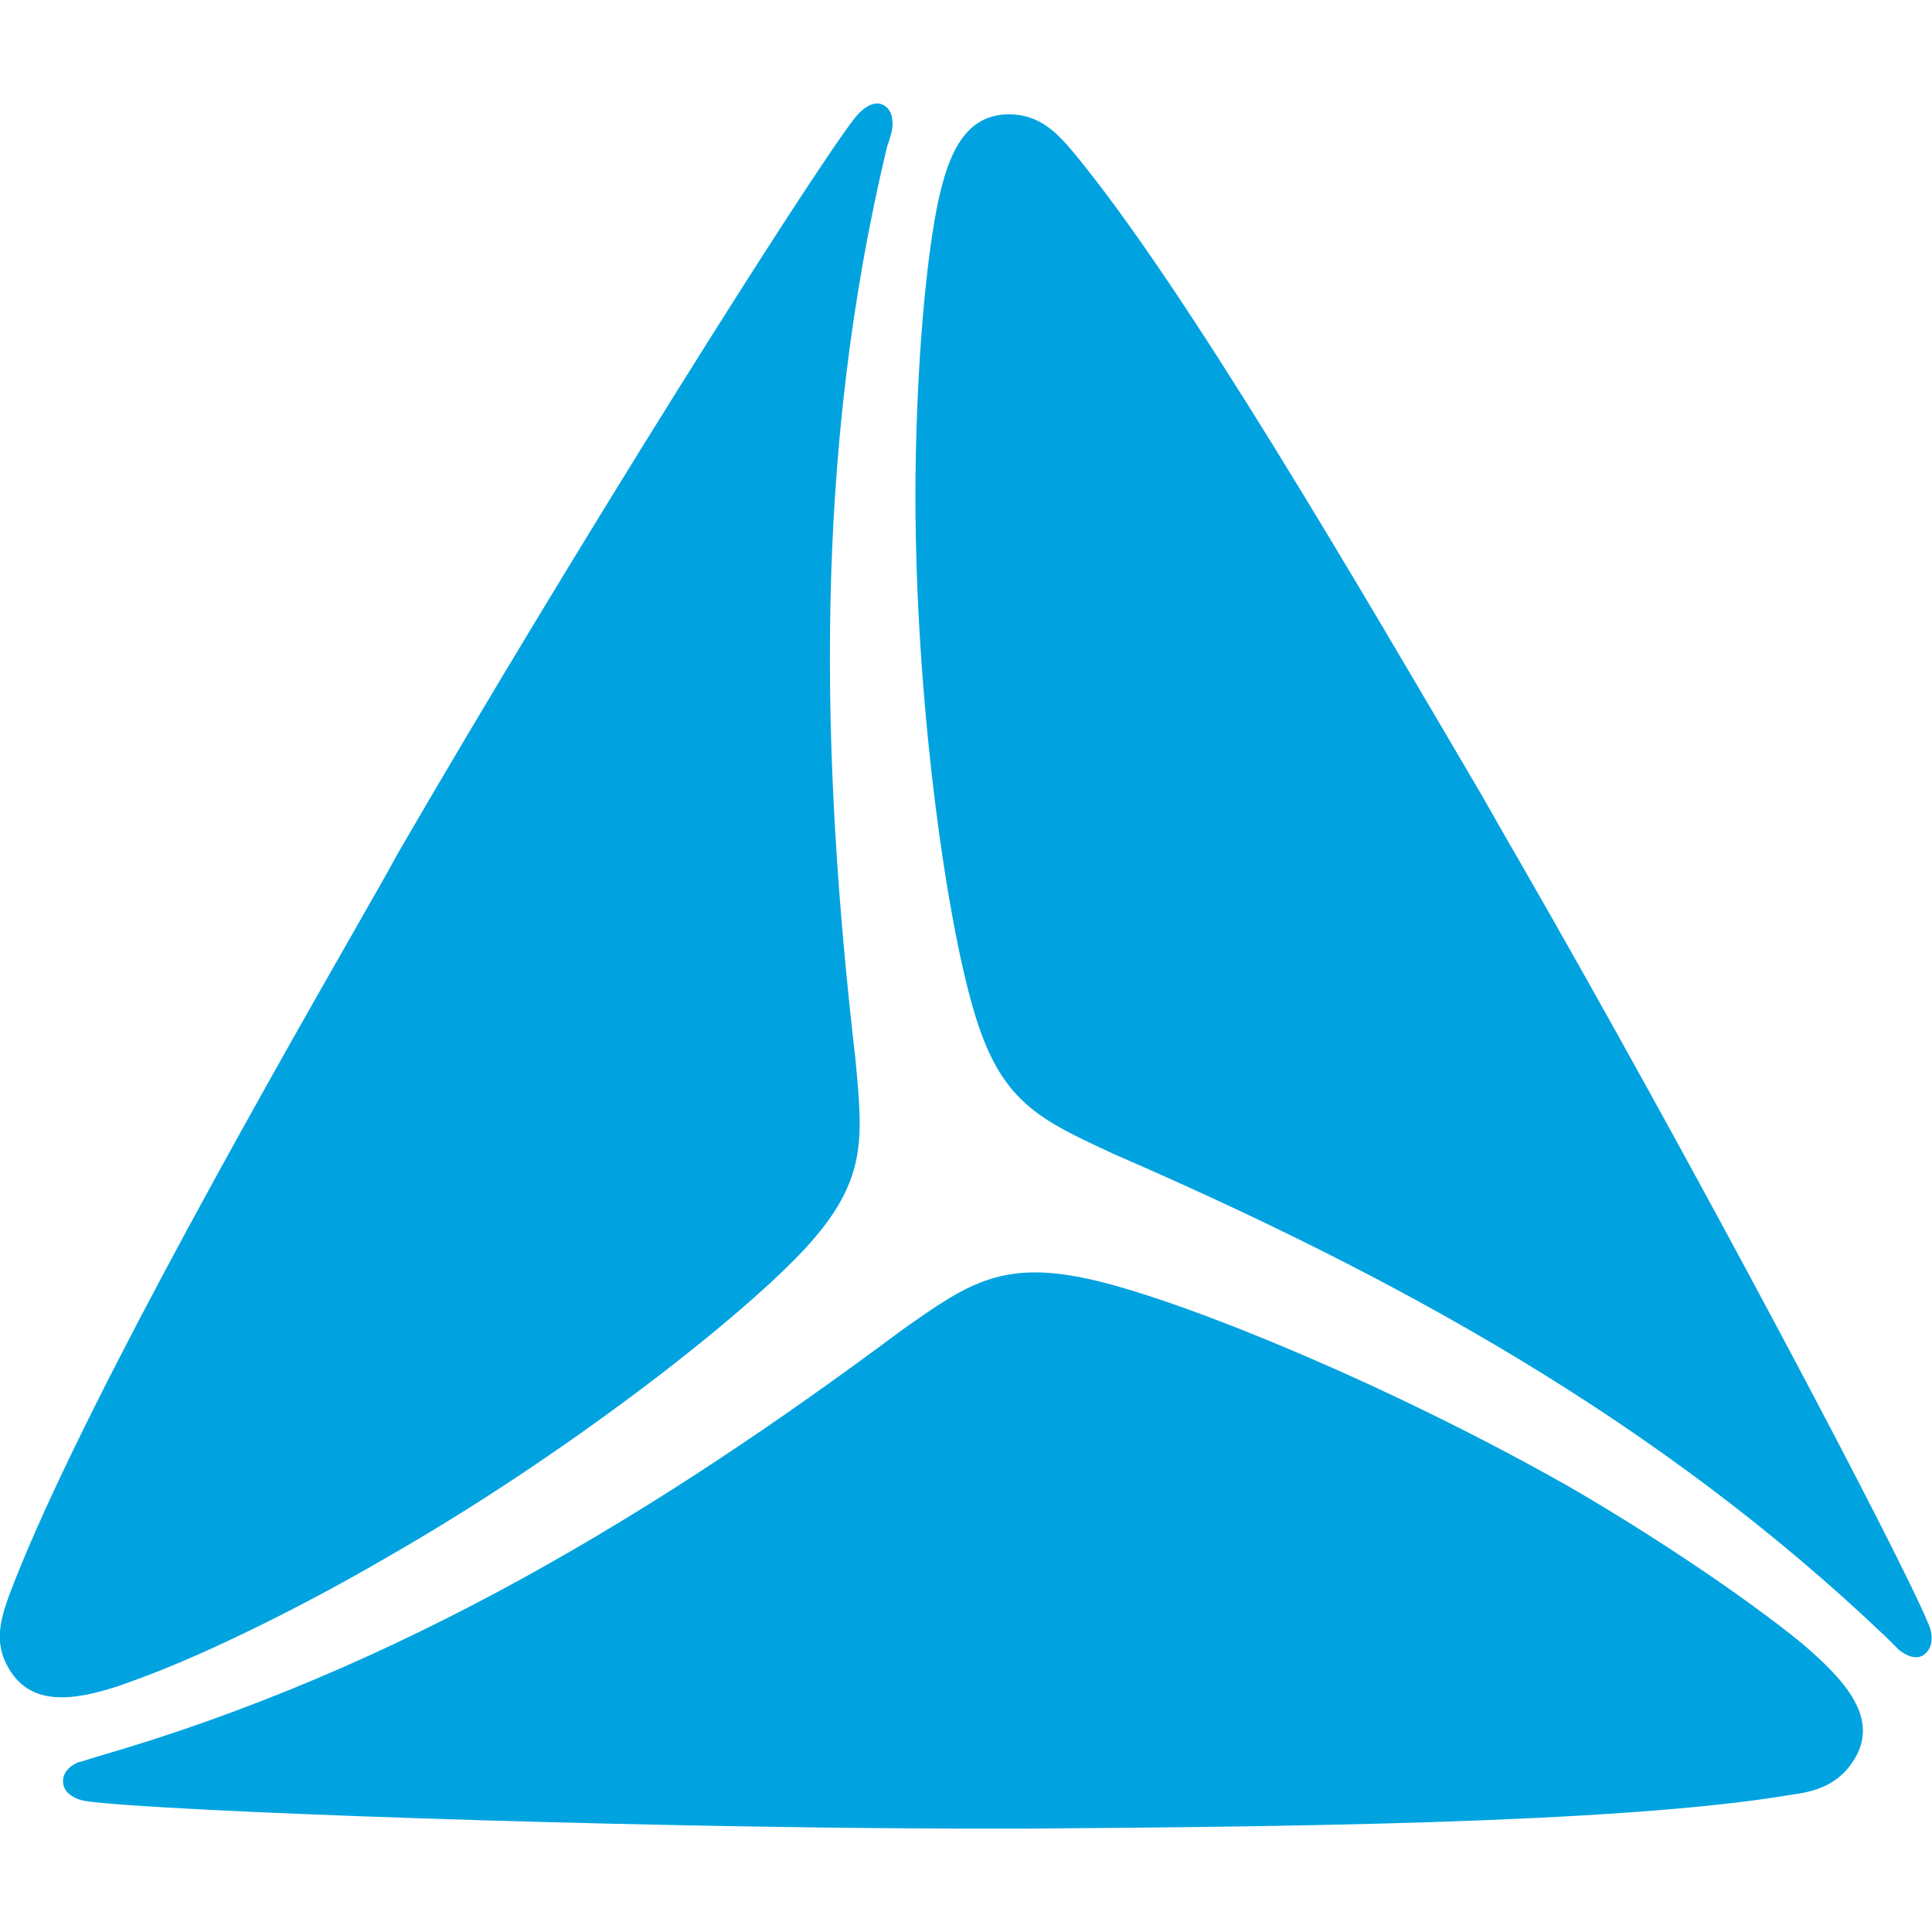 <?xml version="1.0" encoding="utf-8"?>
<!-- Generator: Adobe Illustrator 27.6.1, SVG Export Plug-In . SVG Version: 6.00 Build 0)  -->
<svg version="1.1" id="Layer_1" xmlns:svgjs="http://svgjs.com/svgjs"
	 xmlns="http://www.w3.org/2000/svg" xmlns:xlink="http://www.w3.org/1999/xlink" x="0px" y="0px" viewBox="0 0 512 512"
	 style="enable-background:new 0 0 512 512;" xml:space="preserve">
<style type="text/css">
	.st0{fill:#00A3E0;}
</style>
<g>
	<path class="st0" d="M226.7,280.7c2,21.5,3.3,32.5-14.1,51c-18.2,19.2-63.8,54.6-110.4,81.2c-19.7,11.5-46.4,25.1-66.3,32.3
		c-14.9,5.6-27.4,7.7-33.6-3.1c-4.1-6.9-2-13.3,0-19c16.4-43.8,62.7-126,93.2-179.3c3.1-5.6,6.4-11,9.5-16.9
		C151.9,146,214.2,47.2,226.5,31.3c1.8-2.3,5.1-5.1,7.9-3.3c2.3,1.5,2.3,4.4,2,6.4c0,0.3-0.8,3.1-1.3,4.4
		C215.4,120.9,217.5,200.8,226.7,280.7z"/>
	<path class="st0" d="M295.1,305.8c-19.7-9.2-30-13.6-37.1-38.2c-7.4-25.1-15.4-82.2-15.4-136.2c0-22.5,1.5-52.2,5.1-73.2
		c2.8-15.9,7.2-27.9,19.7-27.9c8.2,0,12.8,5.1,16.6,9.5c30,35.9,77.3,117.6,108.6,170.8c3.1,5.4,6.1,10.8,9.5,16.6
		c46.6,80.9,101.2,184.4,108.8,202.8c1.3,2.6,1.8,6.7-1.3,8.7c-2.3,1.3-4.9-0.3-6.4-1.5c-0.3-0.3-2.3-2.3-3.1-3.1
		C439.3,376,369.1,337.9,295.1,305.8z"/>
	<path class="st0" d="M239,352.5c17.7-12.5,26.9-19,51.5-13.1c25.4,6.1,78.9,28.2,125.7,54.8c19.5,11.3,44.6,27.7,61.2,41.2
		c12,10.2,20.5,20,14.1,30.7c-4.1,6.9-10.5,8.7-16.6,9.5c-46.4,7.9-140.9,8.5-202.1,9c-6.1,0-12.8,0-19.2,0
		c-93.5-0.3-210.3-4.6-230.2-7.2c-2.8-0.3-6.7-1.8-6.7-5.4c0-2.6,2.3-4.4,4.4-5.1c0.5,0,3.3-1,4.4-1.3
		C106.3,442.3,174.5,400.6,239,352.5z"/>
</g>
</svg>
